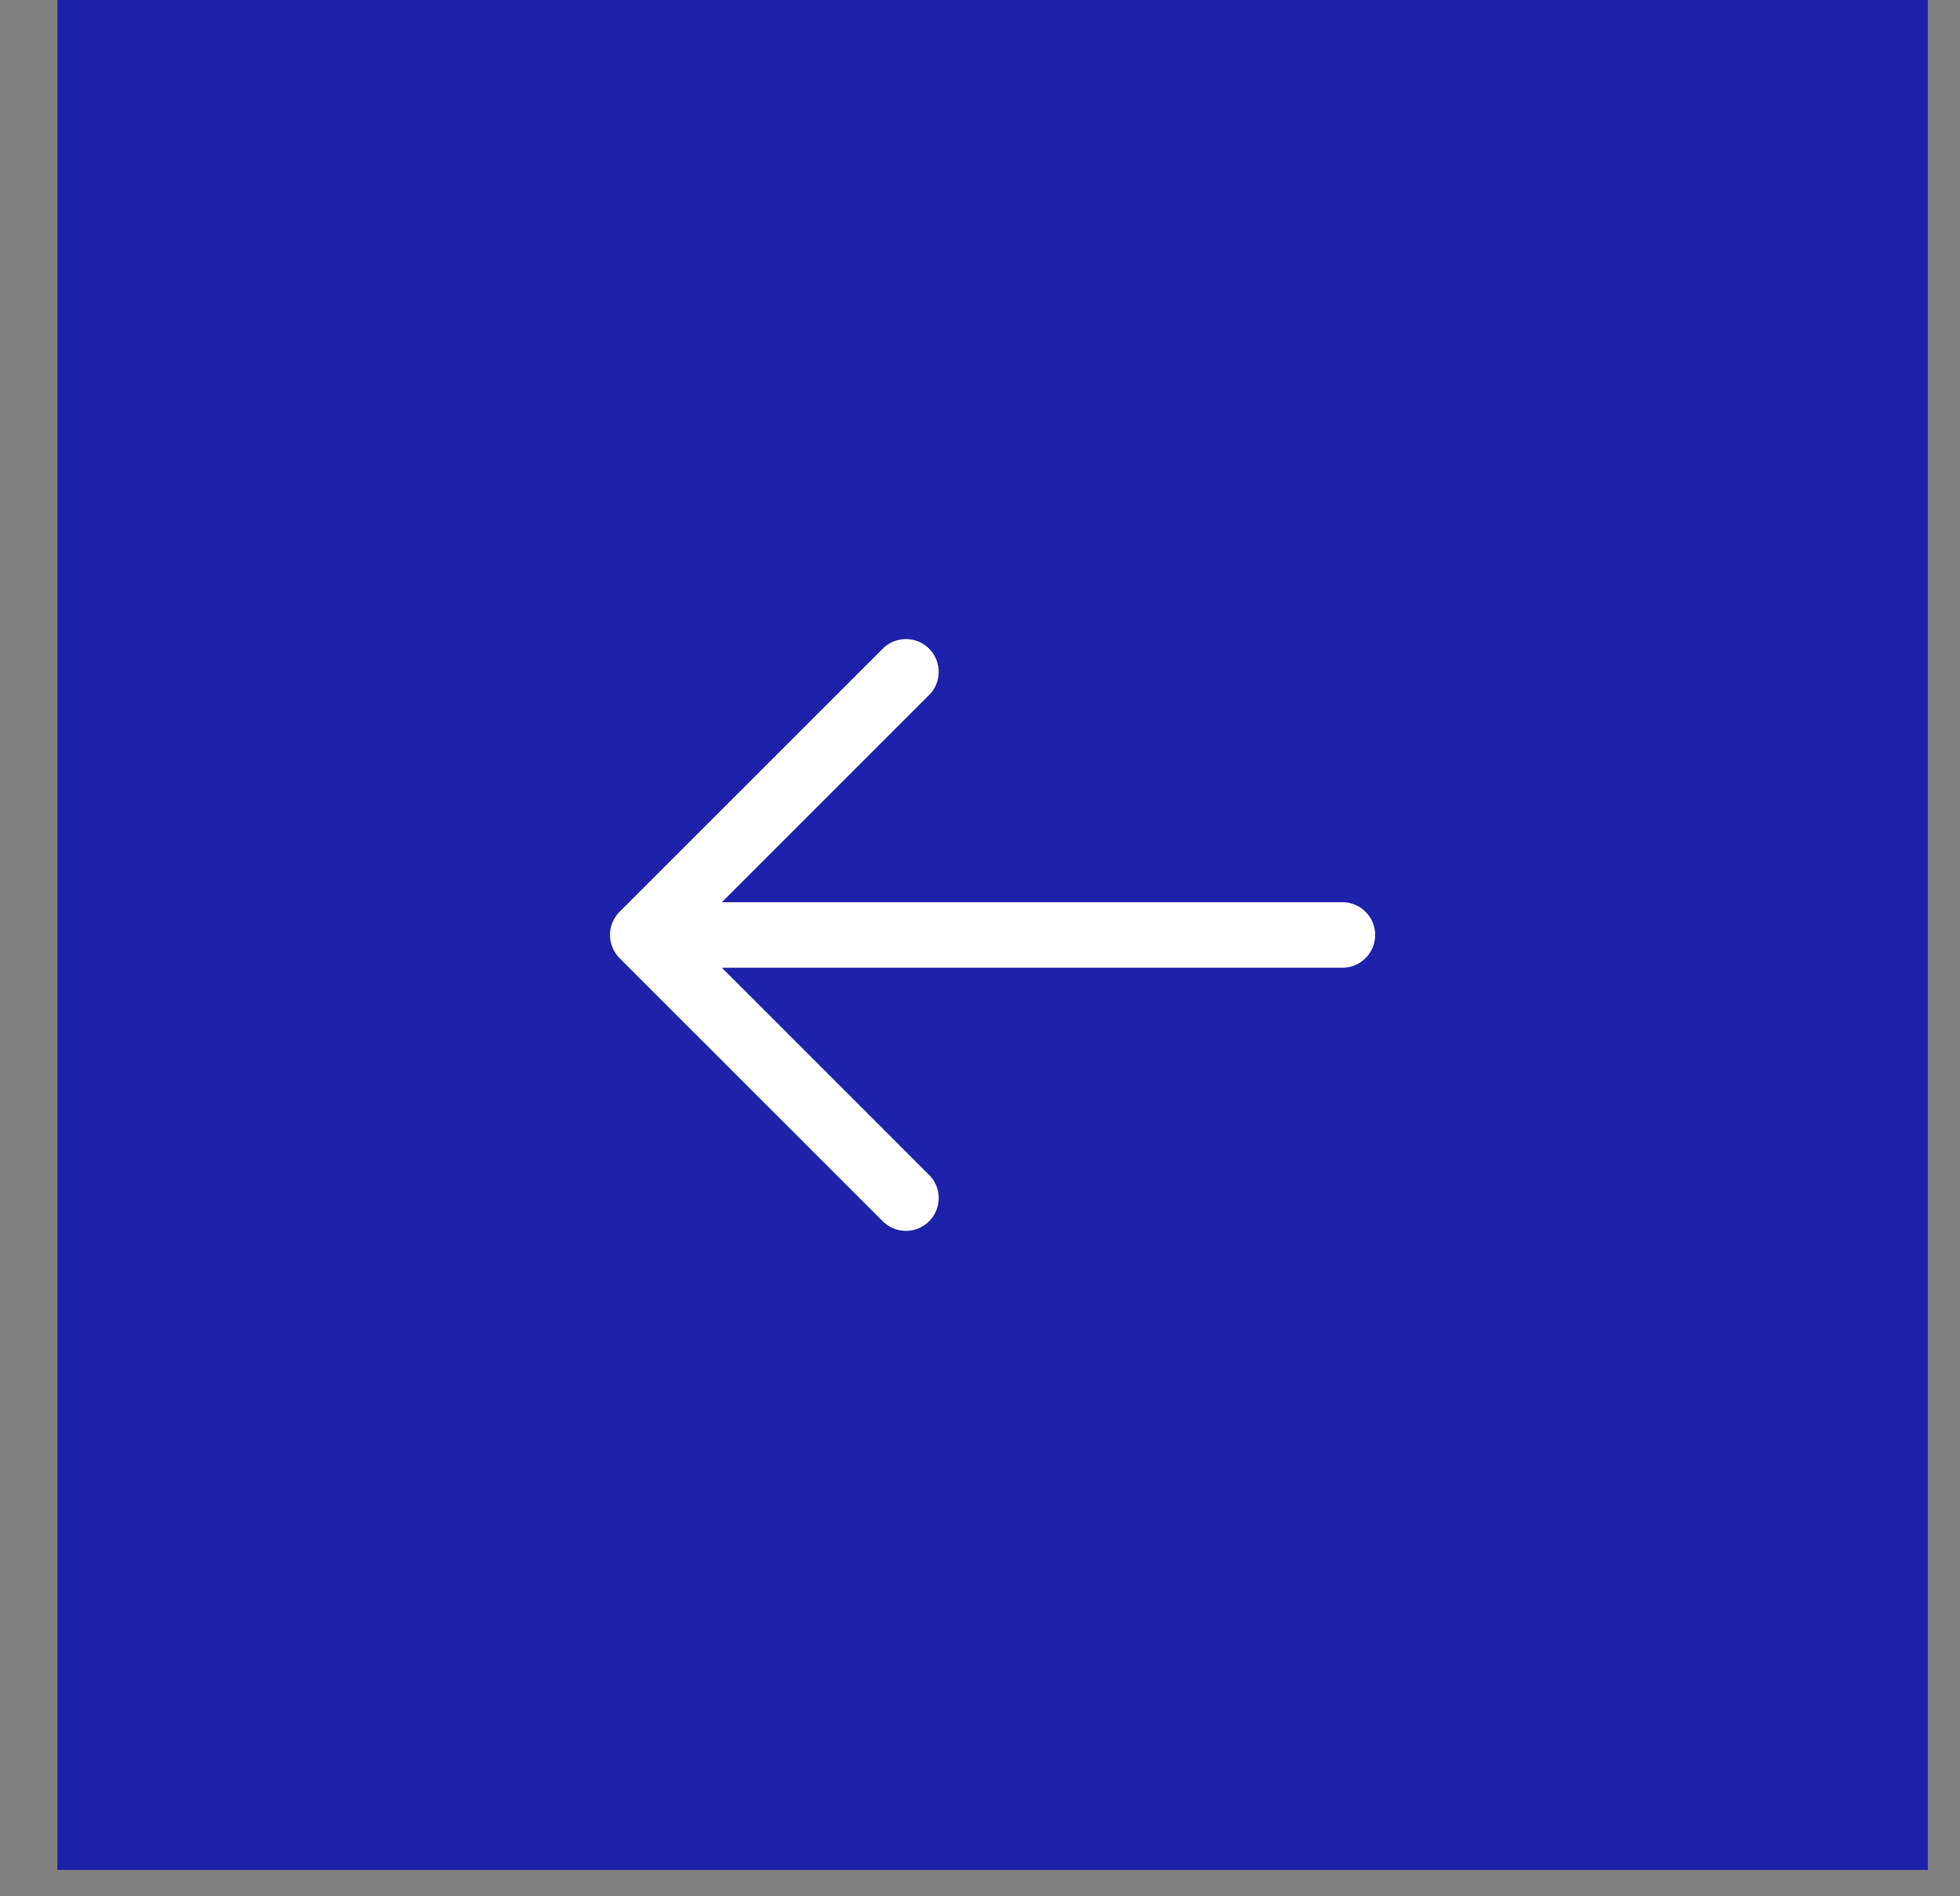 <svg xmlns="http://www.w3.org/2000/svg" width="31" height="30" viewBox="0 0 31 30" fill="none"><rect x="0" y="0" width="31" height="30" fill="#808080" stroke="none"/><rect width="29.583" height="29.583" transform="matrix(0 -1 1 0 0.908 29.583)" fill="#1E22AA"></rect><path fill-rule="evenodd" clip-rule="evenodd" d="M9.799 15.158C9.702 15.061 9.648 14.929 9.648 14.791C9.648 14.654 9.702 14.522 9.799 14.425L13.949 10.275C13.996 10.224 14.054 10.184 14.117 10.155C14.181 10.127 14.25 10.112 14.319 10.11C14.389 10.109 14.458 10.122 14.523 10.148C14.587 10.174 14.646 10.213 14.695 10.262C14.745 10.312 14.783 10.37 14.809 10.435C14.835 10.499 14.848 10.569 14.847 10.638C14.846 10.708 14.831 10.777 14.802 10.84C14.774 10.904 14.733 10.961 14.682 11.008L11.418 14.273H21.232C21.369 14.273 21.501 14.328 21.598 14.425C21.696 14.522 21.75 14.654 21.75 14.791C21.75 14.929 21.696 15.061 21.598 15.158C21.501 15.256 21.369 15.31 21.232 15.31H11.418L14.682 18.575C14.733 18.622 14.774 18.679 14.802 18.743C14.831 18.807 14.846 18.875 14.847 18.945C14.848 19.015 14.835 19.084 14.809 19.148C14.783 19.213 14.745 19.272 14.695 19.321C14.646 19.37 14.587 19.409 14.523 19.435C14.458 19.461 14.389 19.474 14.319 19.473C14.25 19.471 14.181 19.456 14.117 19.428C14.054 19.399 13.996 19.359 13.949 19.308L9.799 15.158Z" fill="white"></path></svg>